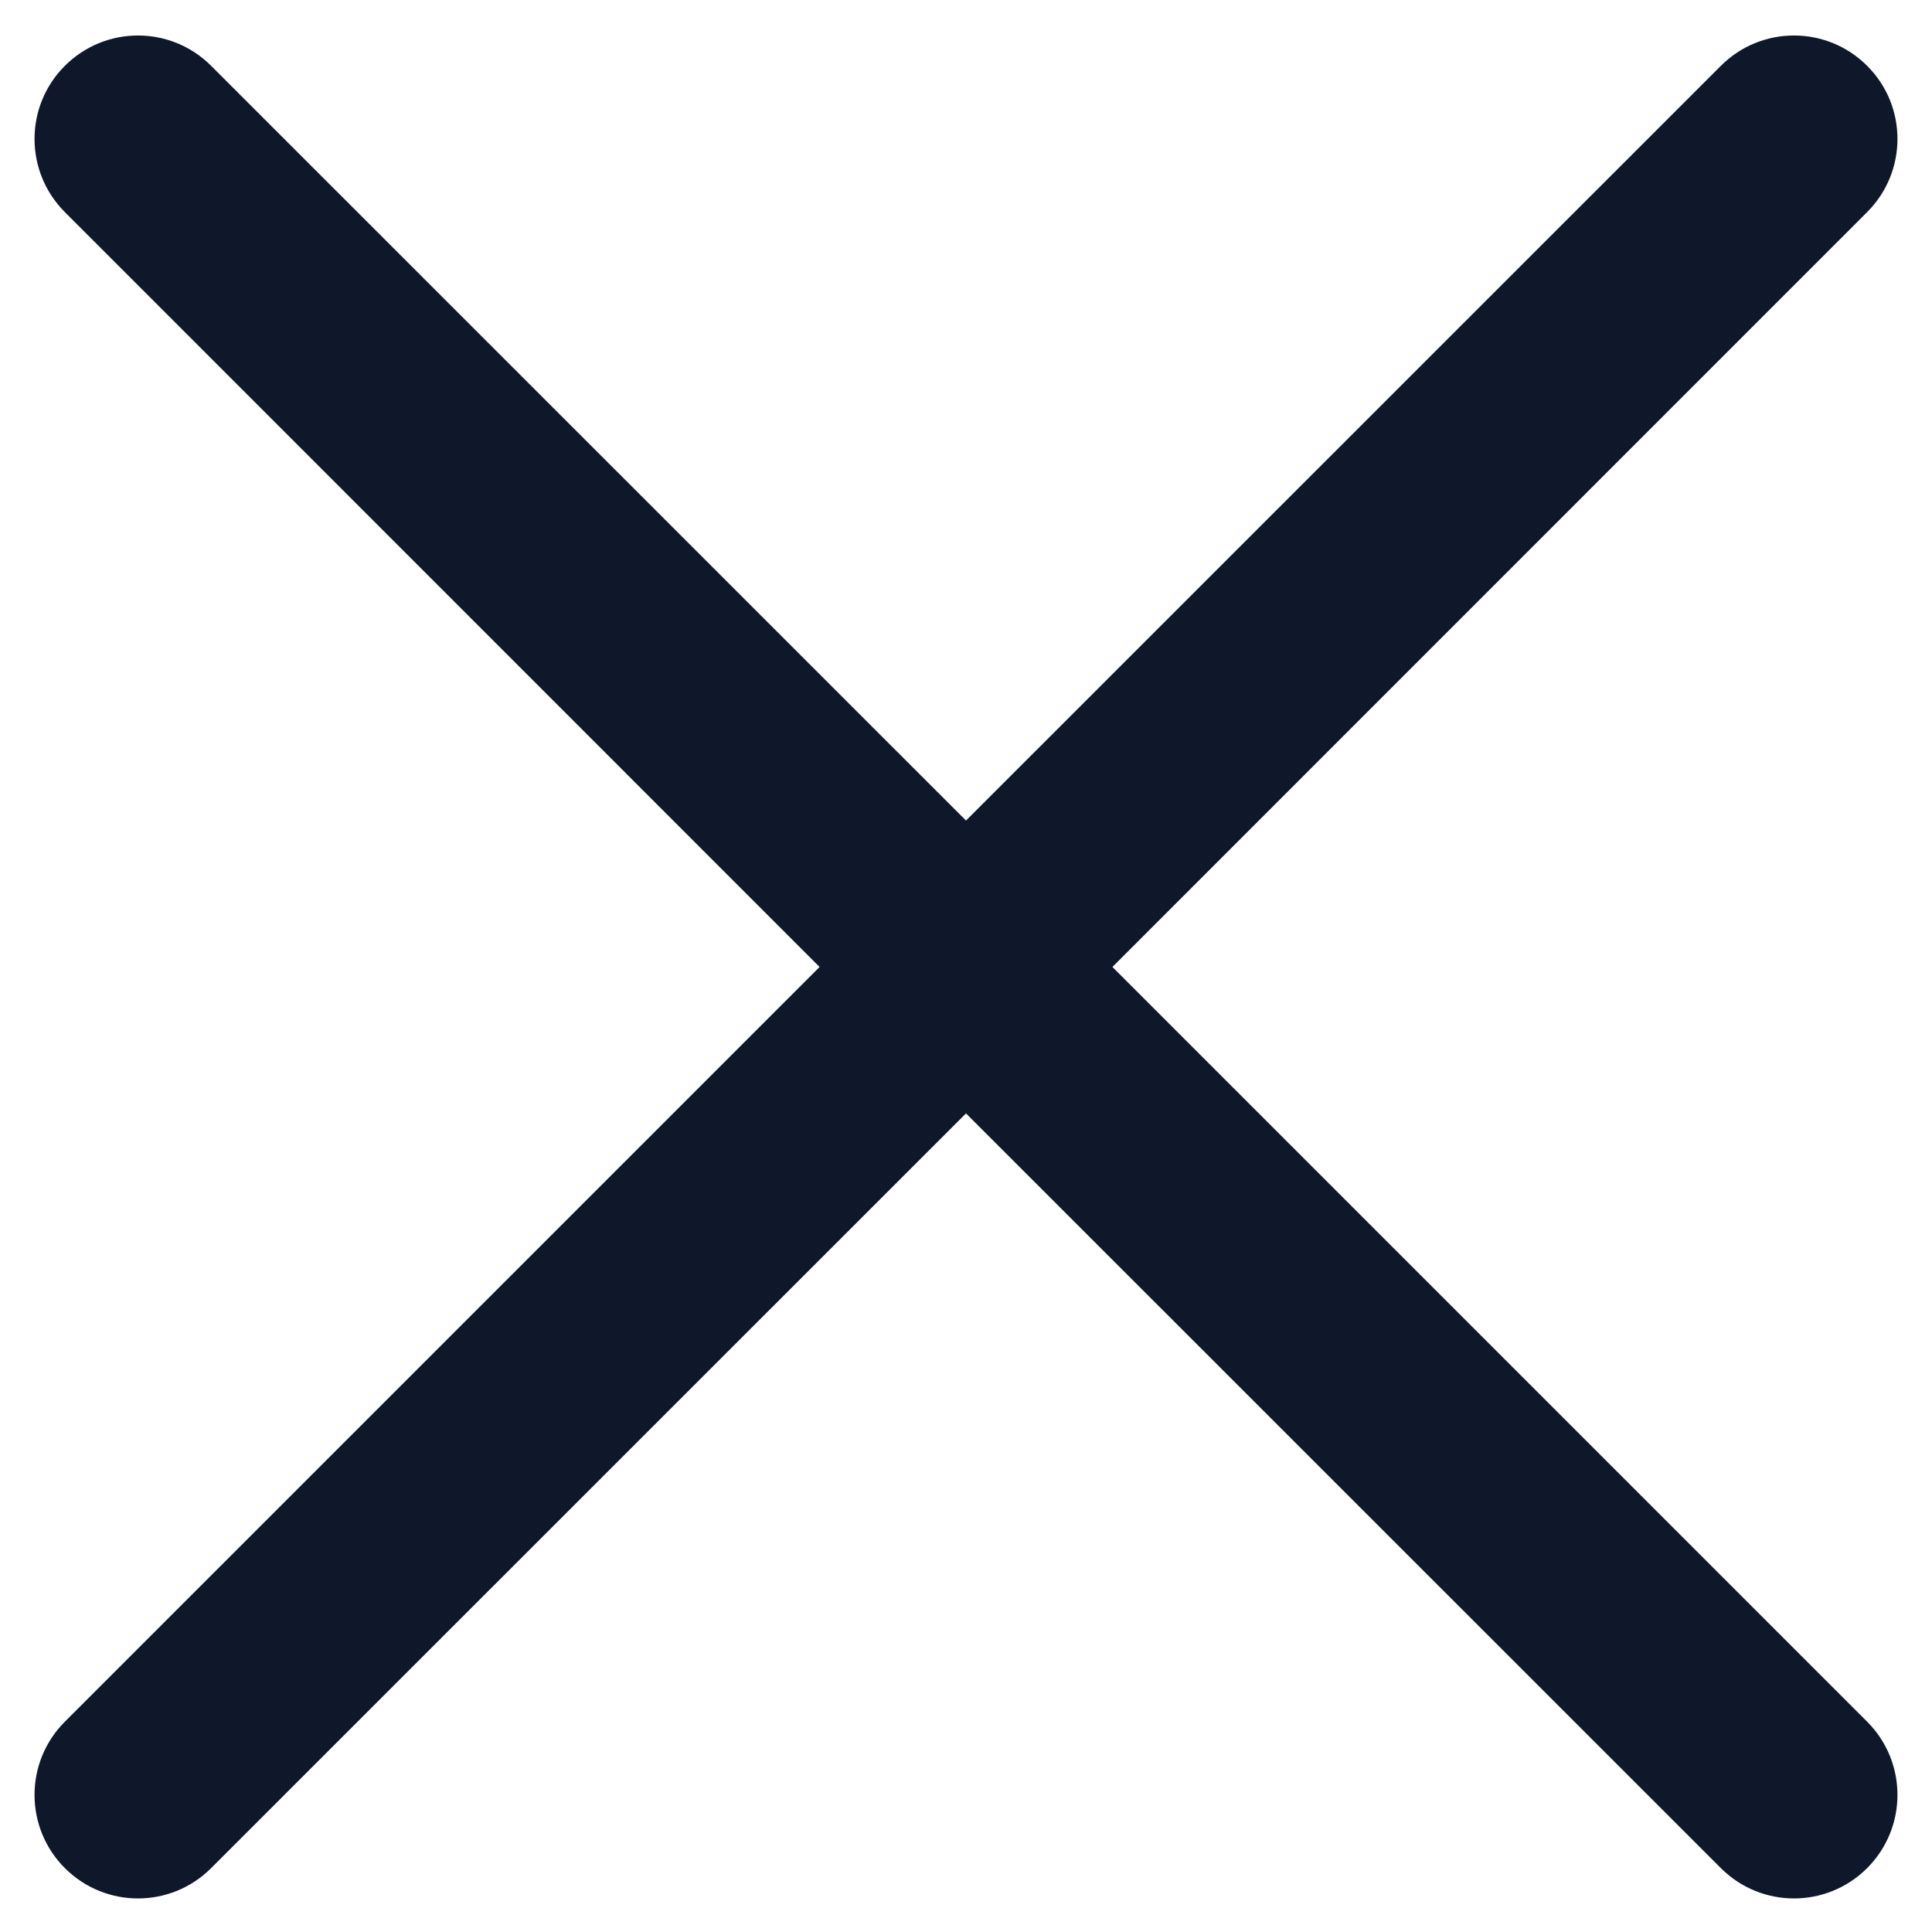 <svg width="14" height="14" viewBox="0 0 14 14" fill="none" xmlns="http://www.w3.org/2000/svg">
<path fill-rule="evenodd" clip-rule="evenodd" d="M0.47 0.477C0.763 0.184 1.237 0.184 1.53 0.477L7 5.946L12.47 0.477C12.763 0.184 13.237 0.184 13.53 0.477C13.823 0.769 13.823 1.244 13.53 1.537L8.061 7.007L13.53 12.476C13.823 12.769 13.823 13.244 13.53 13.537C13.237 13.83 12.763 13.83 12.47 13.537L7 8.068L1.53 13.537C1.237 13.83 0.763 13.83 0.47 13.537C0.177 13.244 0.177 12.769 0.47 12.476L5.939 7.007L0.47 1.537C0.177 1.244 0.177 0.769 0.47 0.477Z" fill="#0F172A"/>
</svg>
